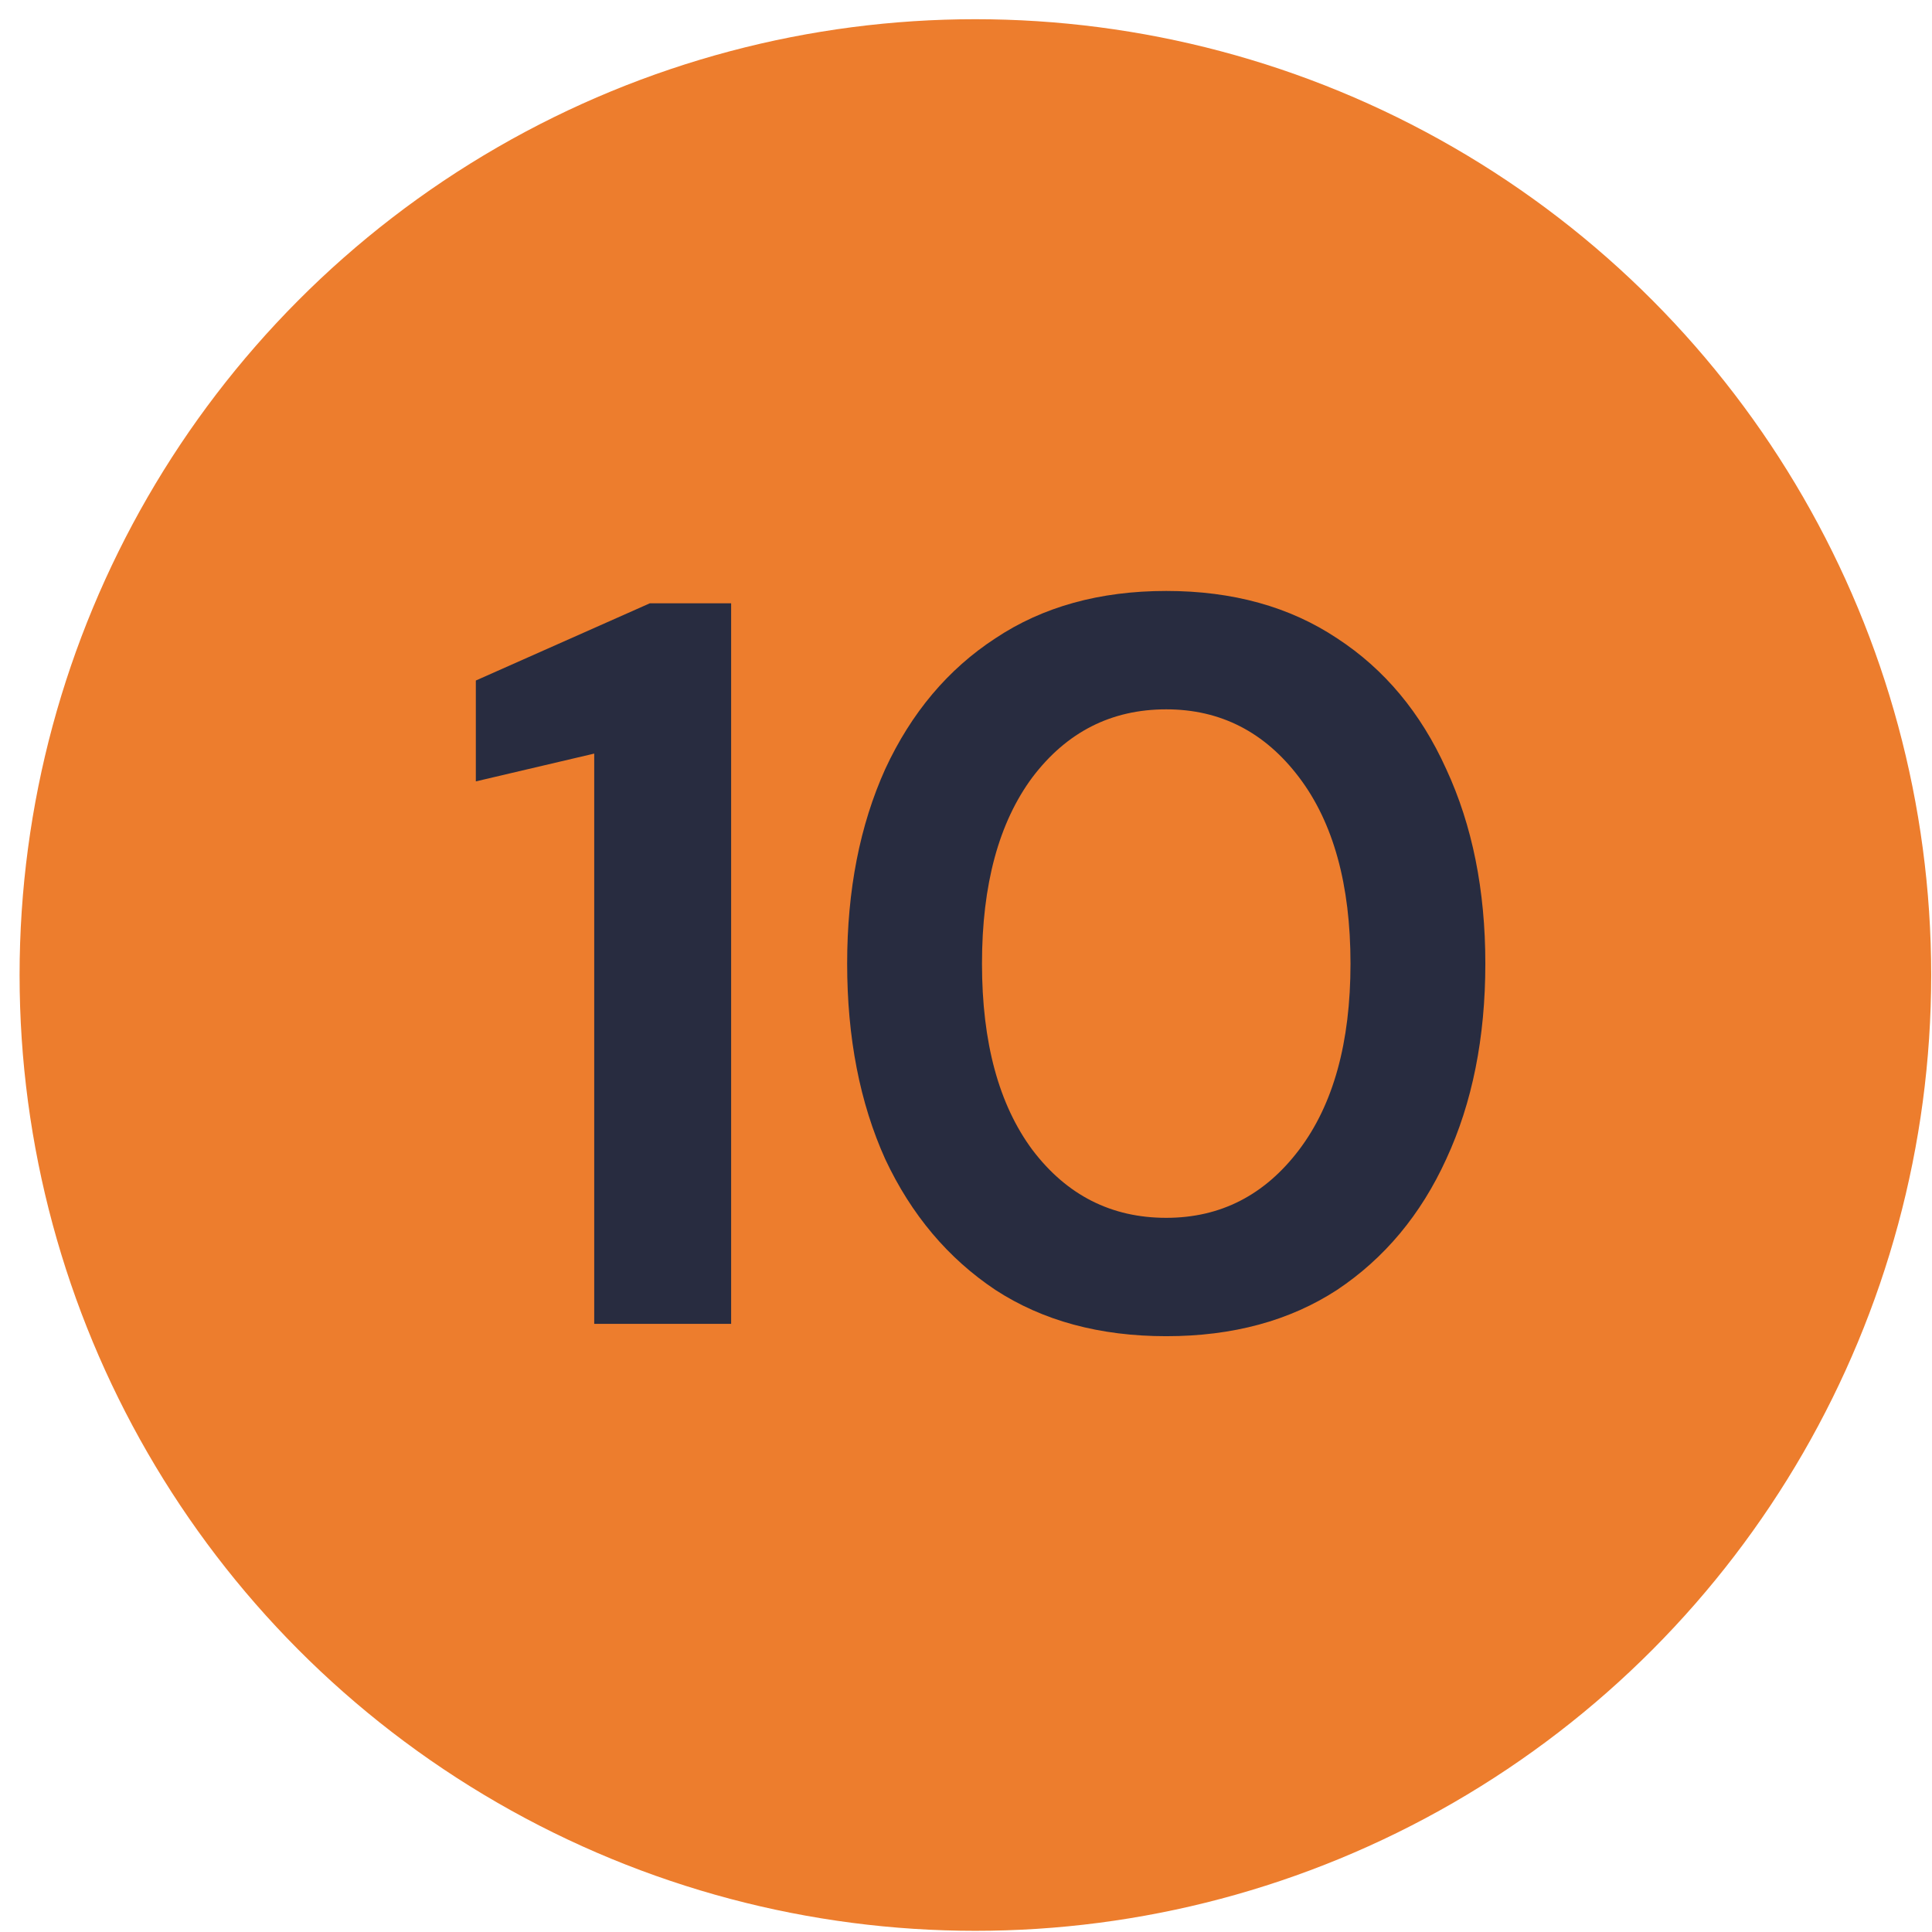 <svg width="72" height="72" viewBox="0 0 72 72" fill="none" xmlns="http://www.w3.org/2000/svg">
<circle cx="36.35" cy="36.336" r="35.62" fill="#ED7D2D"/>
<path d="M22.145 49.336V28.084L17.733 29.12V25.361L24.216 22.484H27.247V49.336H22.145ZM43.462 49.796C40.982 49.796 38.859 49.221 37.094 48.07C35.33 46.893 33.962 45.27 32.99 43.198C32.044 41.101 31.571 38.672 31.571 35.91C31.571 33.173 32.044 30.757 32.99 28.66C33.962 26.563 35.33 24.939 37.094 23.788C38.859 22.612 40.982 22.023 43.462 22.023C45.943 22.023 48.065 22.612 49.83 23.788C51.594 24.939 52.95 26.563 53.896 28.66C54.868 30.757 55.354 33.173 55.354 35.91C55.354 38.672 54.868 41.101 53.896 43.198C52.95 45.27 51.594 46.893 49.83 48.07C48.065 49.221 45.943 49.796 43.462 49.796ZM43.462 45.385C45.483 45.385 47.132 44.541 48.411 42.853C49.689 41.165 50.329 38.851 50.329 35.91C50.329 32.969 49.689 30.654 48.411 28.967C47.132 27.279 45.483 26.435 43.462 26.435C41.416 26.435 39.754 27.279 38.475 28.967C37.222 30.654 36.596 32.969 36.596 35.91C36.596 38.851 37.222 41.165 38.475 42.853C39.754 44.541 41.416 45.385 43.462 45.385Z" fill="#282C40"/>
</svg>

